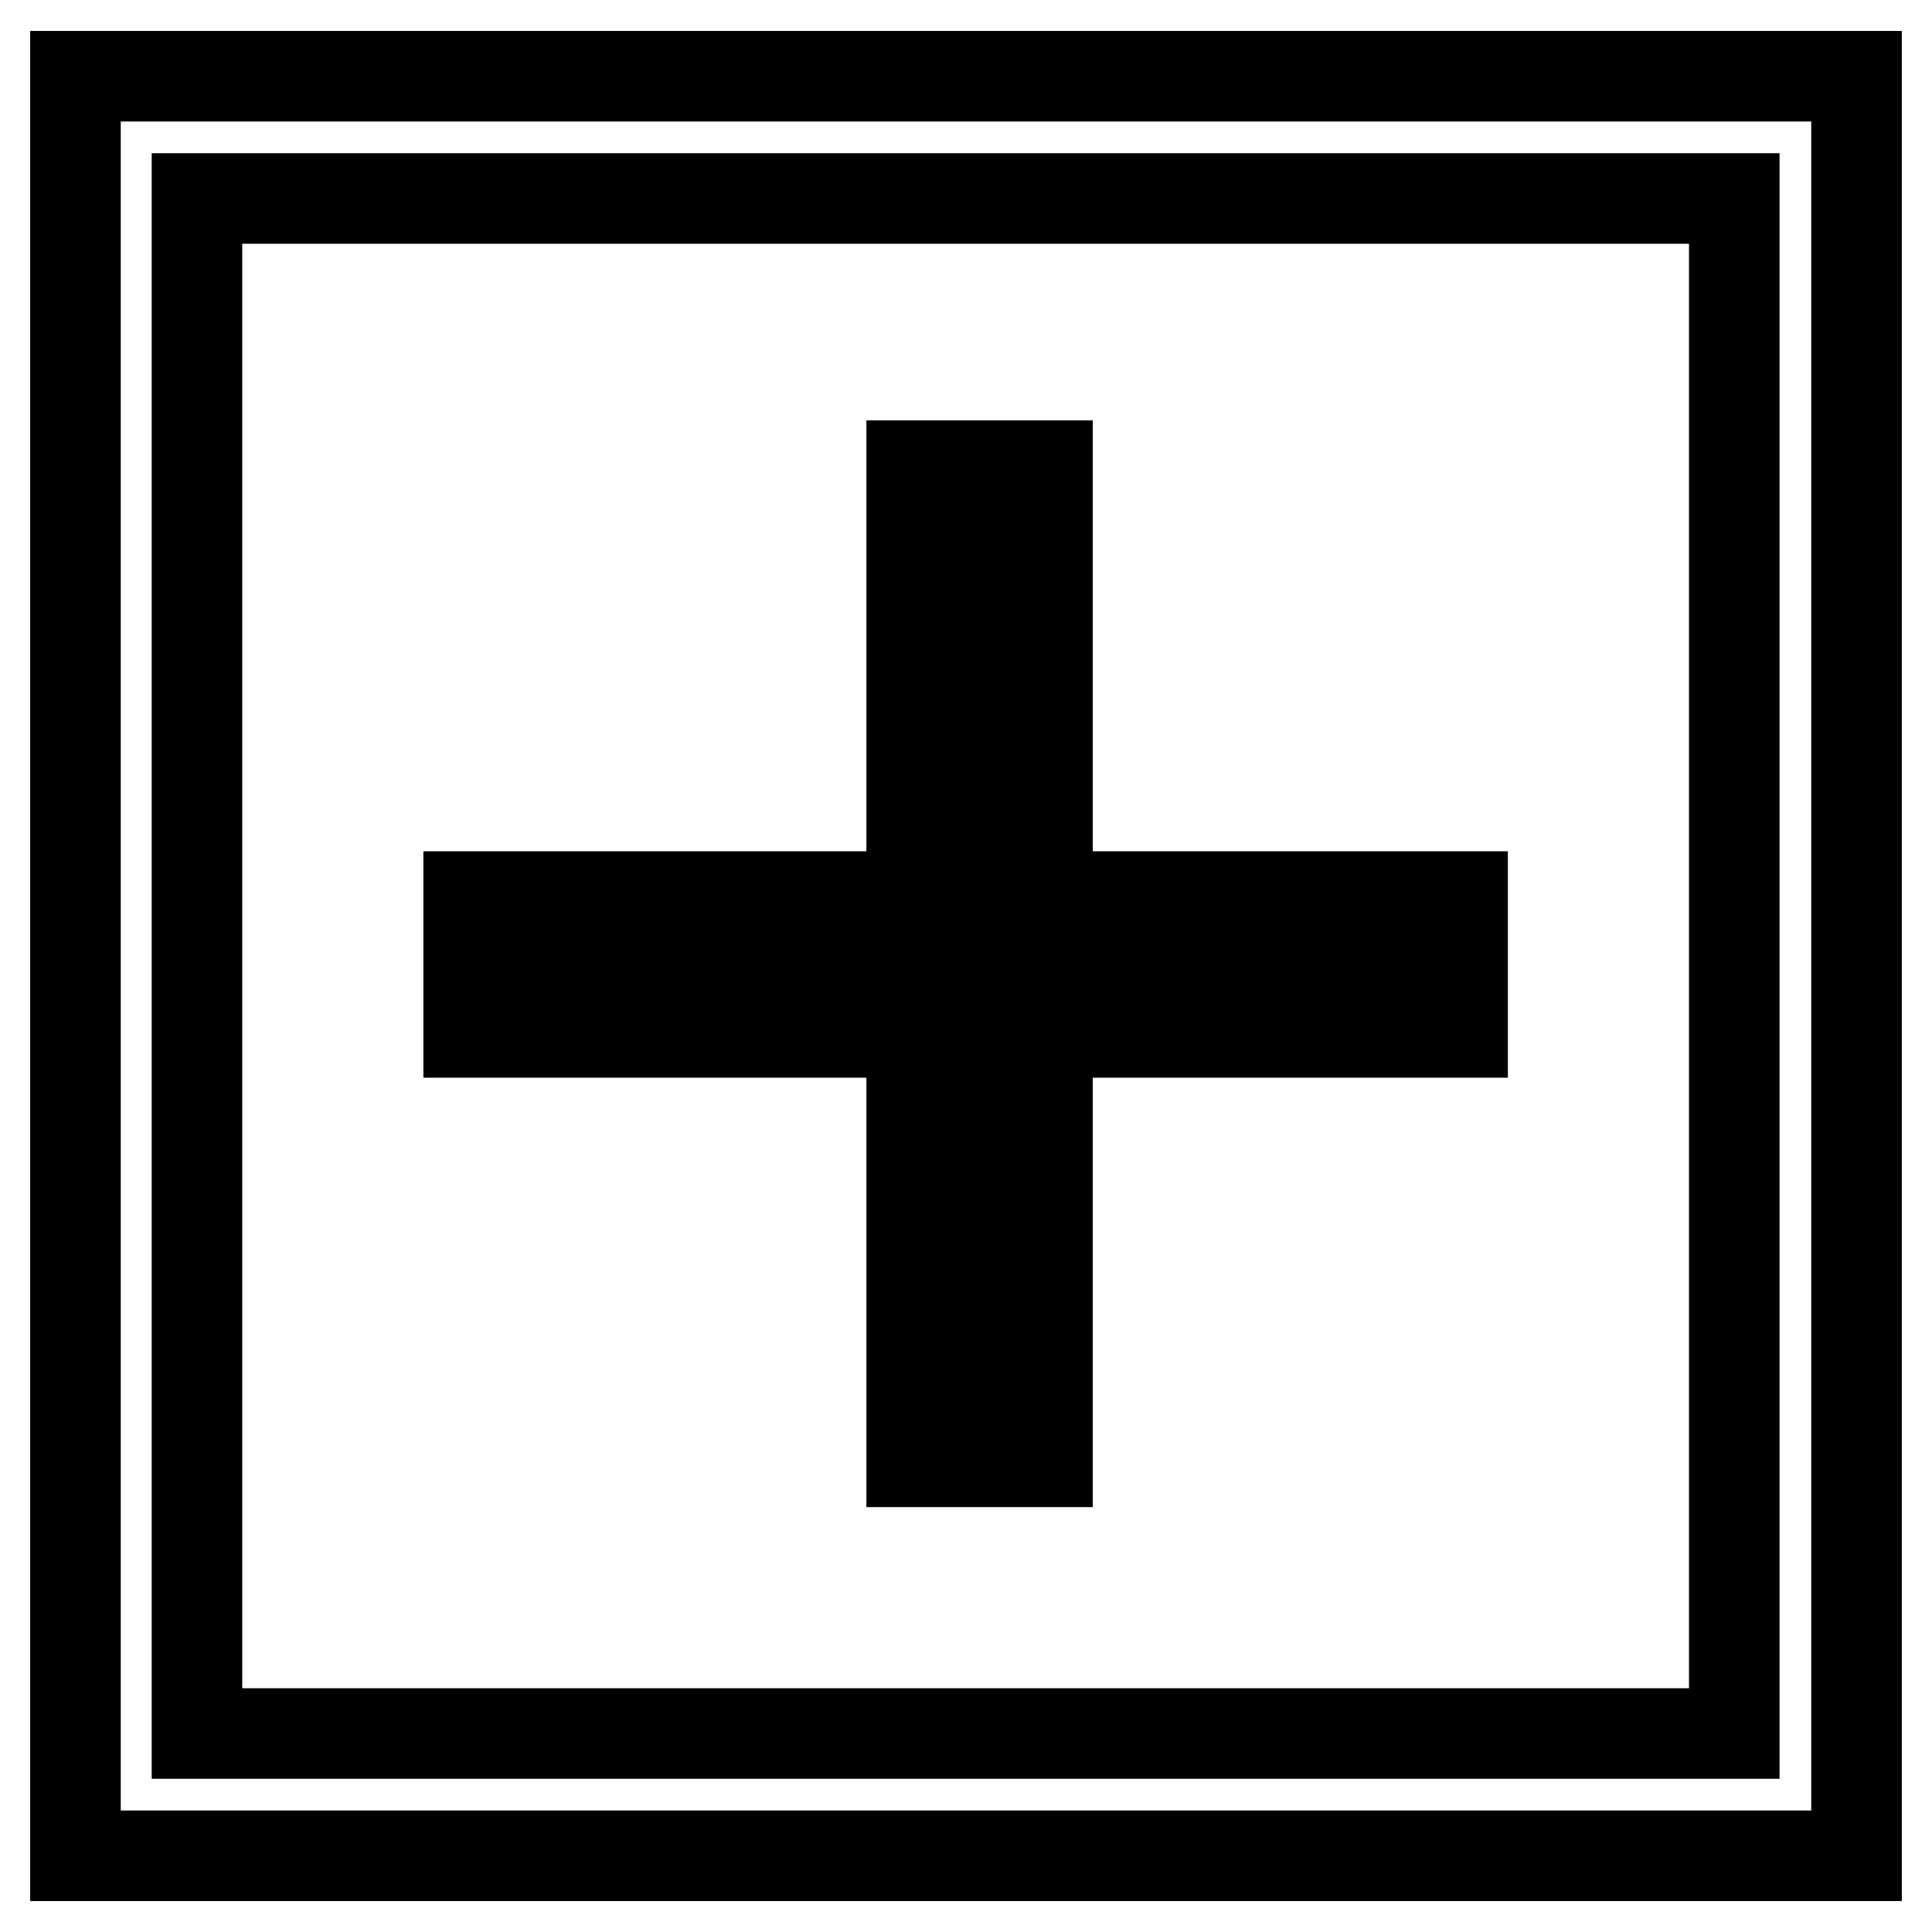 <?xml version="1.0" encoding="utf-8"?>
<!-- Svg Vector Icons : http://www.onlinewebfonts.com/icon -->
<!DOCTYPE svg PUBLIC "-//W3C//DTD SVG 1.1//EN" "http://www.w3.org/Graphics/SVG/1.1/DTD/svg11.dtd">
<svg version="1.1" xmlns="http://www.w3.org/2000/svg" xmlns:xlink="http://www.w3.org/1999/xlink" x="0px" y="0px" viewBox="0 0 256 256" enable-background="new 0 0 256 256" xml:space="preserve">
<g><g><path stroke-width="12" fill-opacity="0" stroke="#000000"  d="M246,245.9H10V10.1h236V245.9z M26.1,229.7h203.7V26.3H26.1V229.7z M133.6,131.3v57.1h-7.2v-57.1h-59v-6.9h59V67.3h7.2v57.1h55v6.9L133.6,131.3L133.6,131.3z M138.8,193.7h-18v-56.9H62.1v-18h58.7V61.7h18v57.1h55v18h-55V193.7z"/></g></g>
</svg>